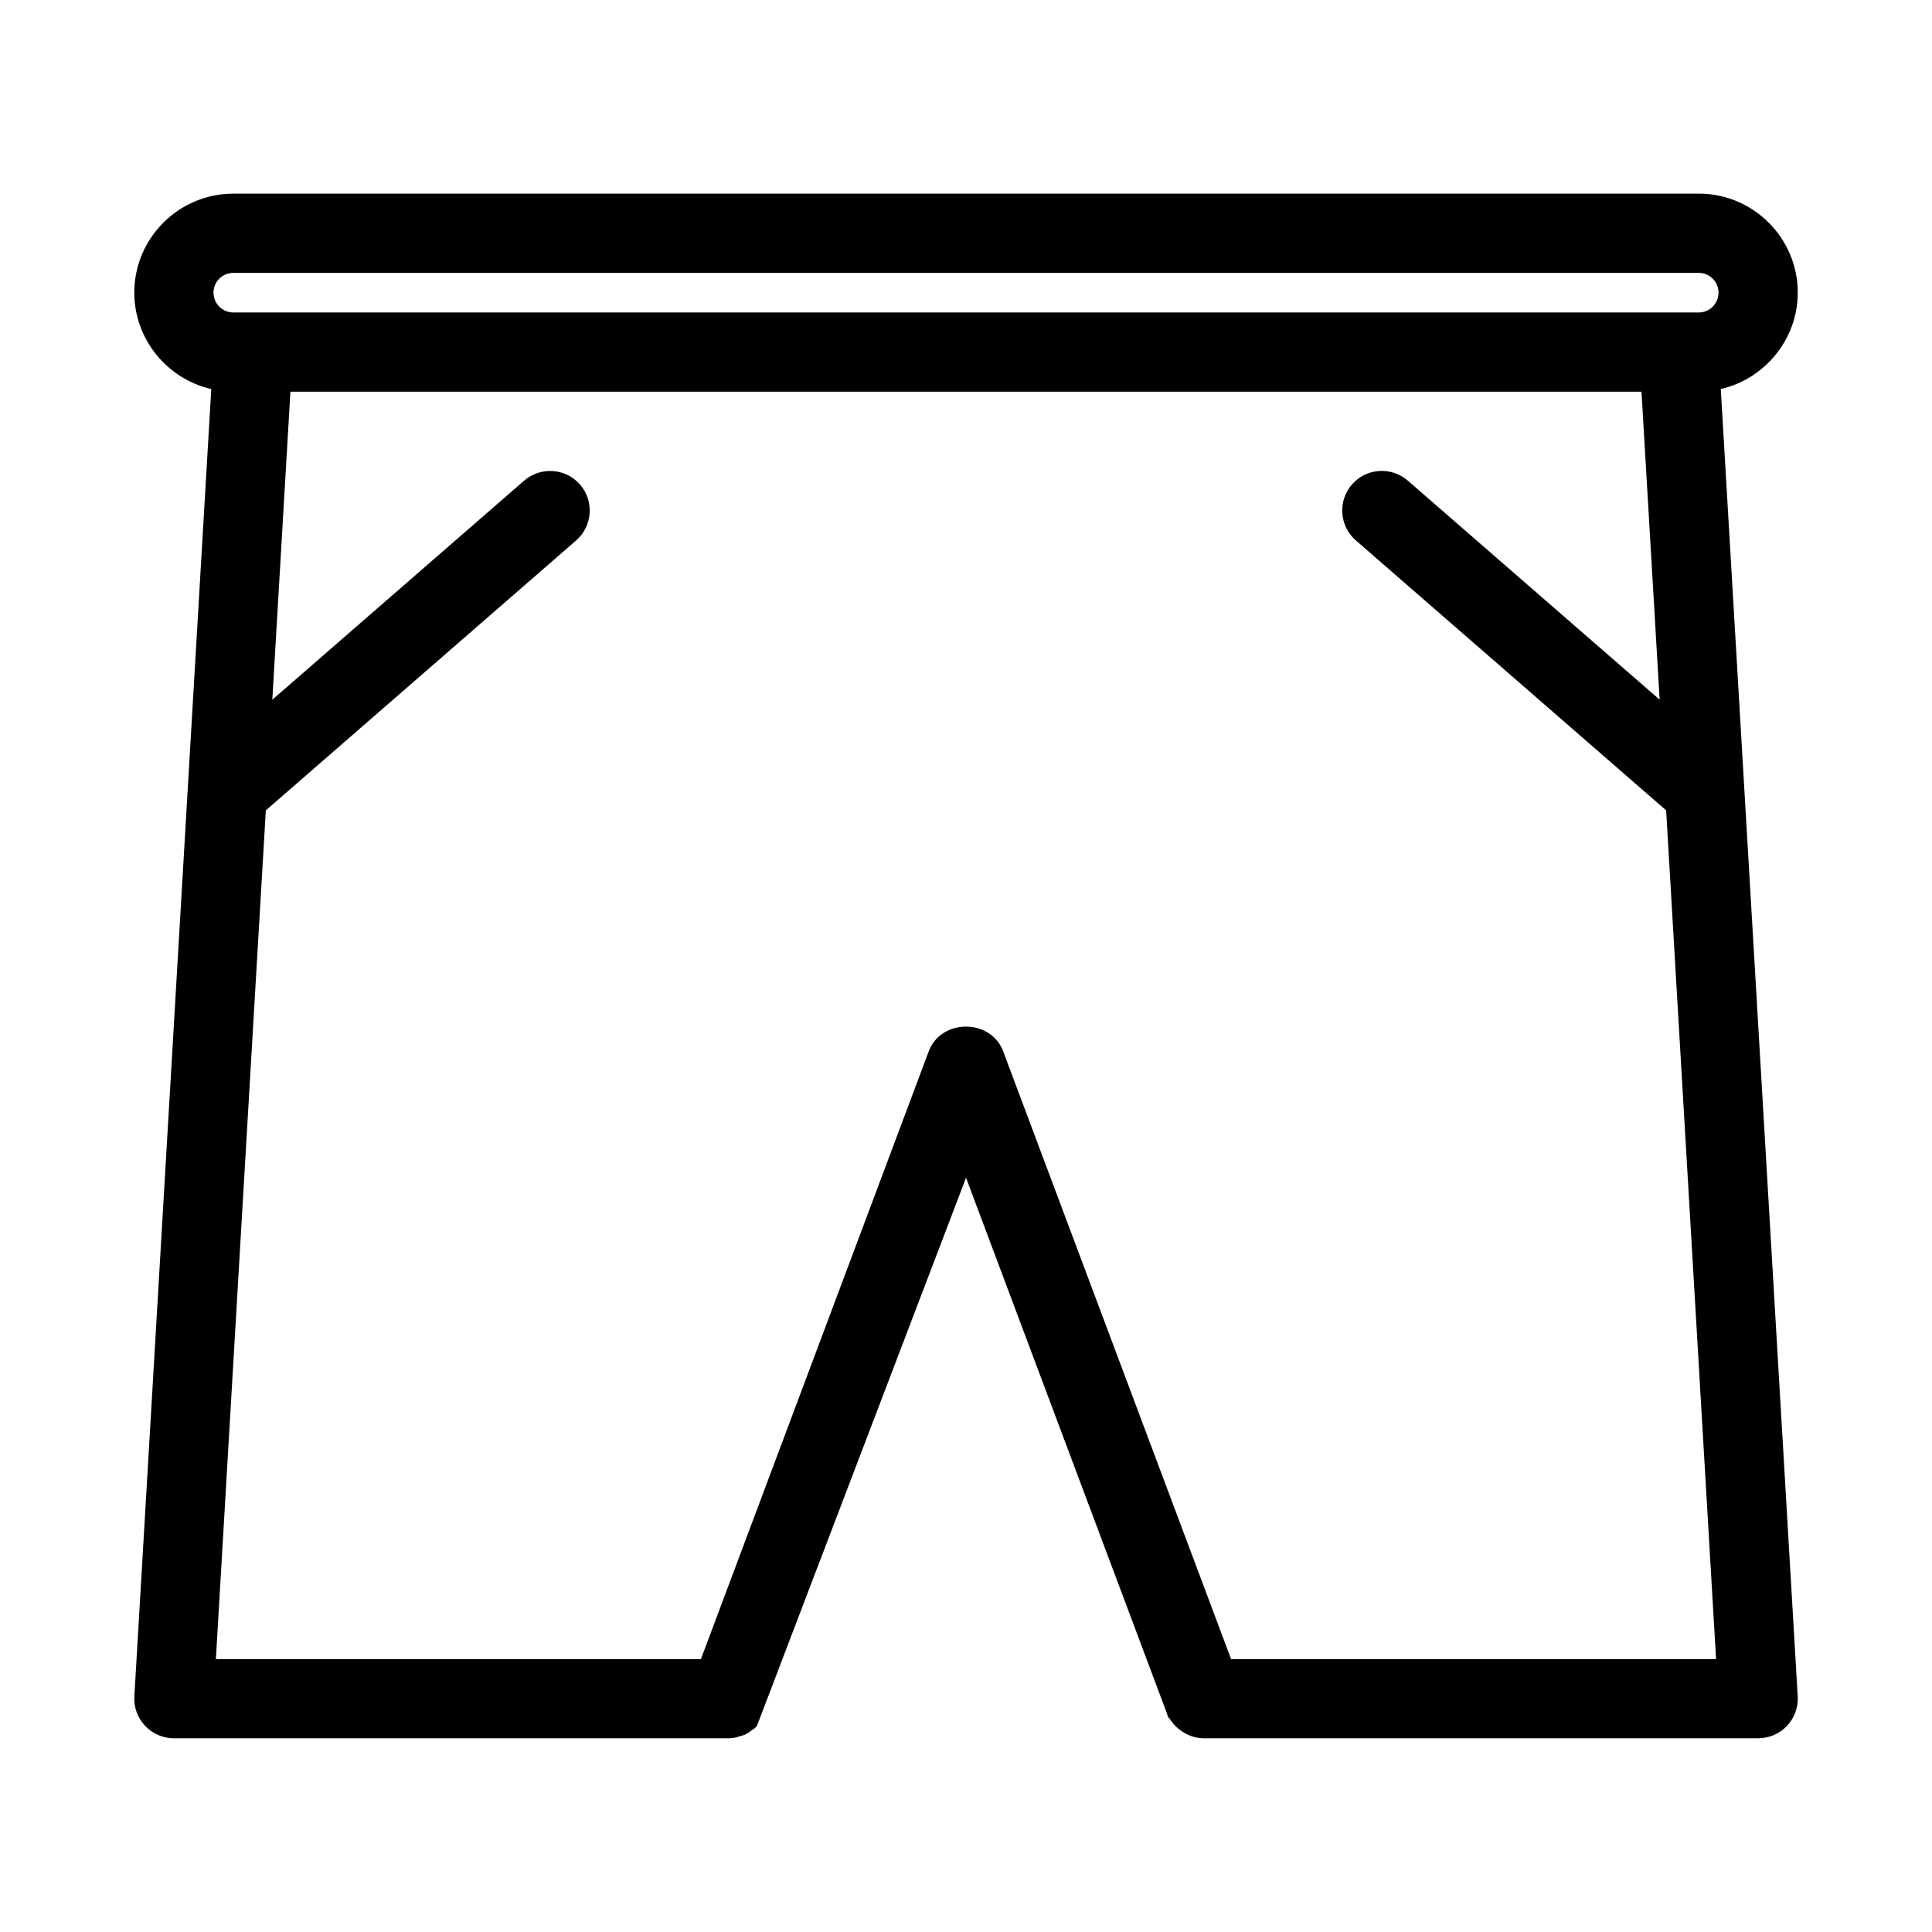 <?xml version="1.0" encoding="UTF-8"?>
<!-- Uploaded to: ICON Repo, www.iconrepo.com, Generator: ICON Repo Mixer Tools -->
<svg fill="#000000" width="800px" height="800px" version="1.1" viewBox="144 144 512 512" xmlns="http://www.w3.org/2000/svg">
 <path d="m594.18 195.32h-388.35c-14.465 0-26.242 11.777-26.242 26.242 0 12.363 8.754 22.871 20.402 25.547l-20.383 346.43c-0.18 2.887 0.871 5.75 2.832 7.809 1.965 2.109 4.758 3.316 7.644 3.316h146.95l0.871-0.051c0.902-0.094 1.617-0.285 1.879-0.398l1.469-0.441c0.891-0.398 1.555-0.902 1.973-1.238 0.242-0.156 0.746-0.473 1.344-1.082l55.441-145.33 53.09 141.55 0.484 1.418 0.324 0.273c0.672 1.145 1.574 2.164 2.688 3.012l1.059 0.723c1.73 1.035 3.523 1.562 5.332 1.562h146.95c2.887 0 5.68-1.207 7.621-3.273 1.984-2.09 3.035-4.953 2.856-7.828l-20.387-346.46c11.648-2.676 20.402-13.184 20.402-25.547 0-14.465-11.777-26.242-26.238-26.242zm-123.93 388.36-60.426-161.14c-1.48-3.938-5.332-6.477-9.836-6.477-4.504 0-8.355 2.539-9.836 6.477l-60.402 161.14h-128.54l13.234-224.92 82.238-71.539c4.367-3.801 4.816-10.445 1.027-14.809-3.801-4.367-10.445-4.816-14.809-1.039l-66.734 58.055 4.797-81.625h358.05l4.809 81.617-66.746-58.055c-4.375-3.789-11.012-3.336-14.809 1.039-3.789 4.367-3.328 11.012 1.039 14.809l82.238 71.539 13.23 224.93zm123.93-356.87h-388.35c-2.898 0-5.25-2.352-5.25-5.246 0-2.898 2.352-5.246 5.246-5.246h388.35c2.898-0.004 5.25 2.348 5.25 5.246 0 2.894-2.352 5.246-5.246 5.246z"/>
</svg>